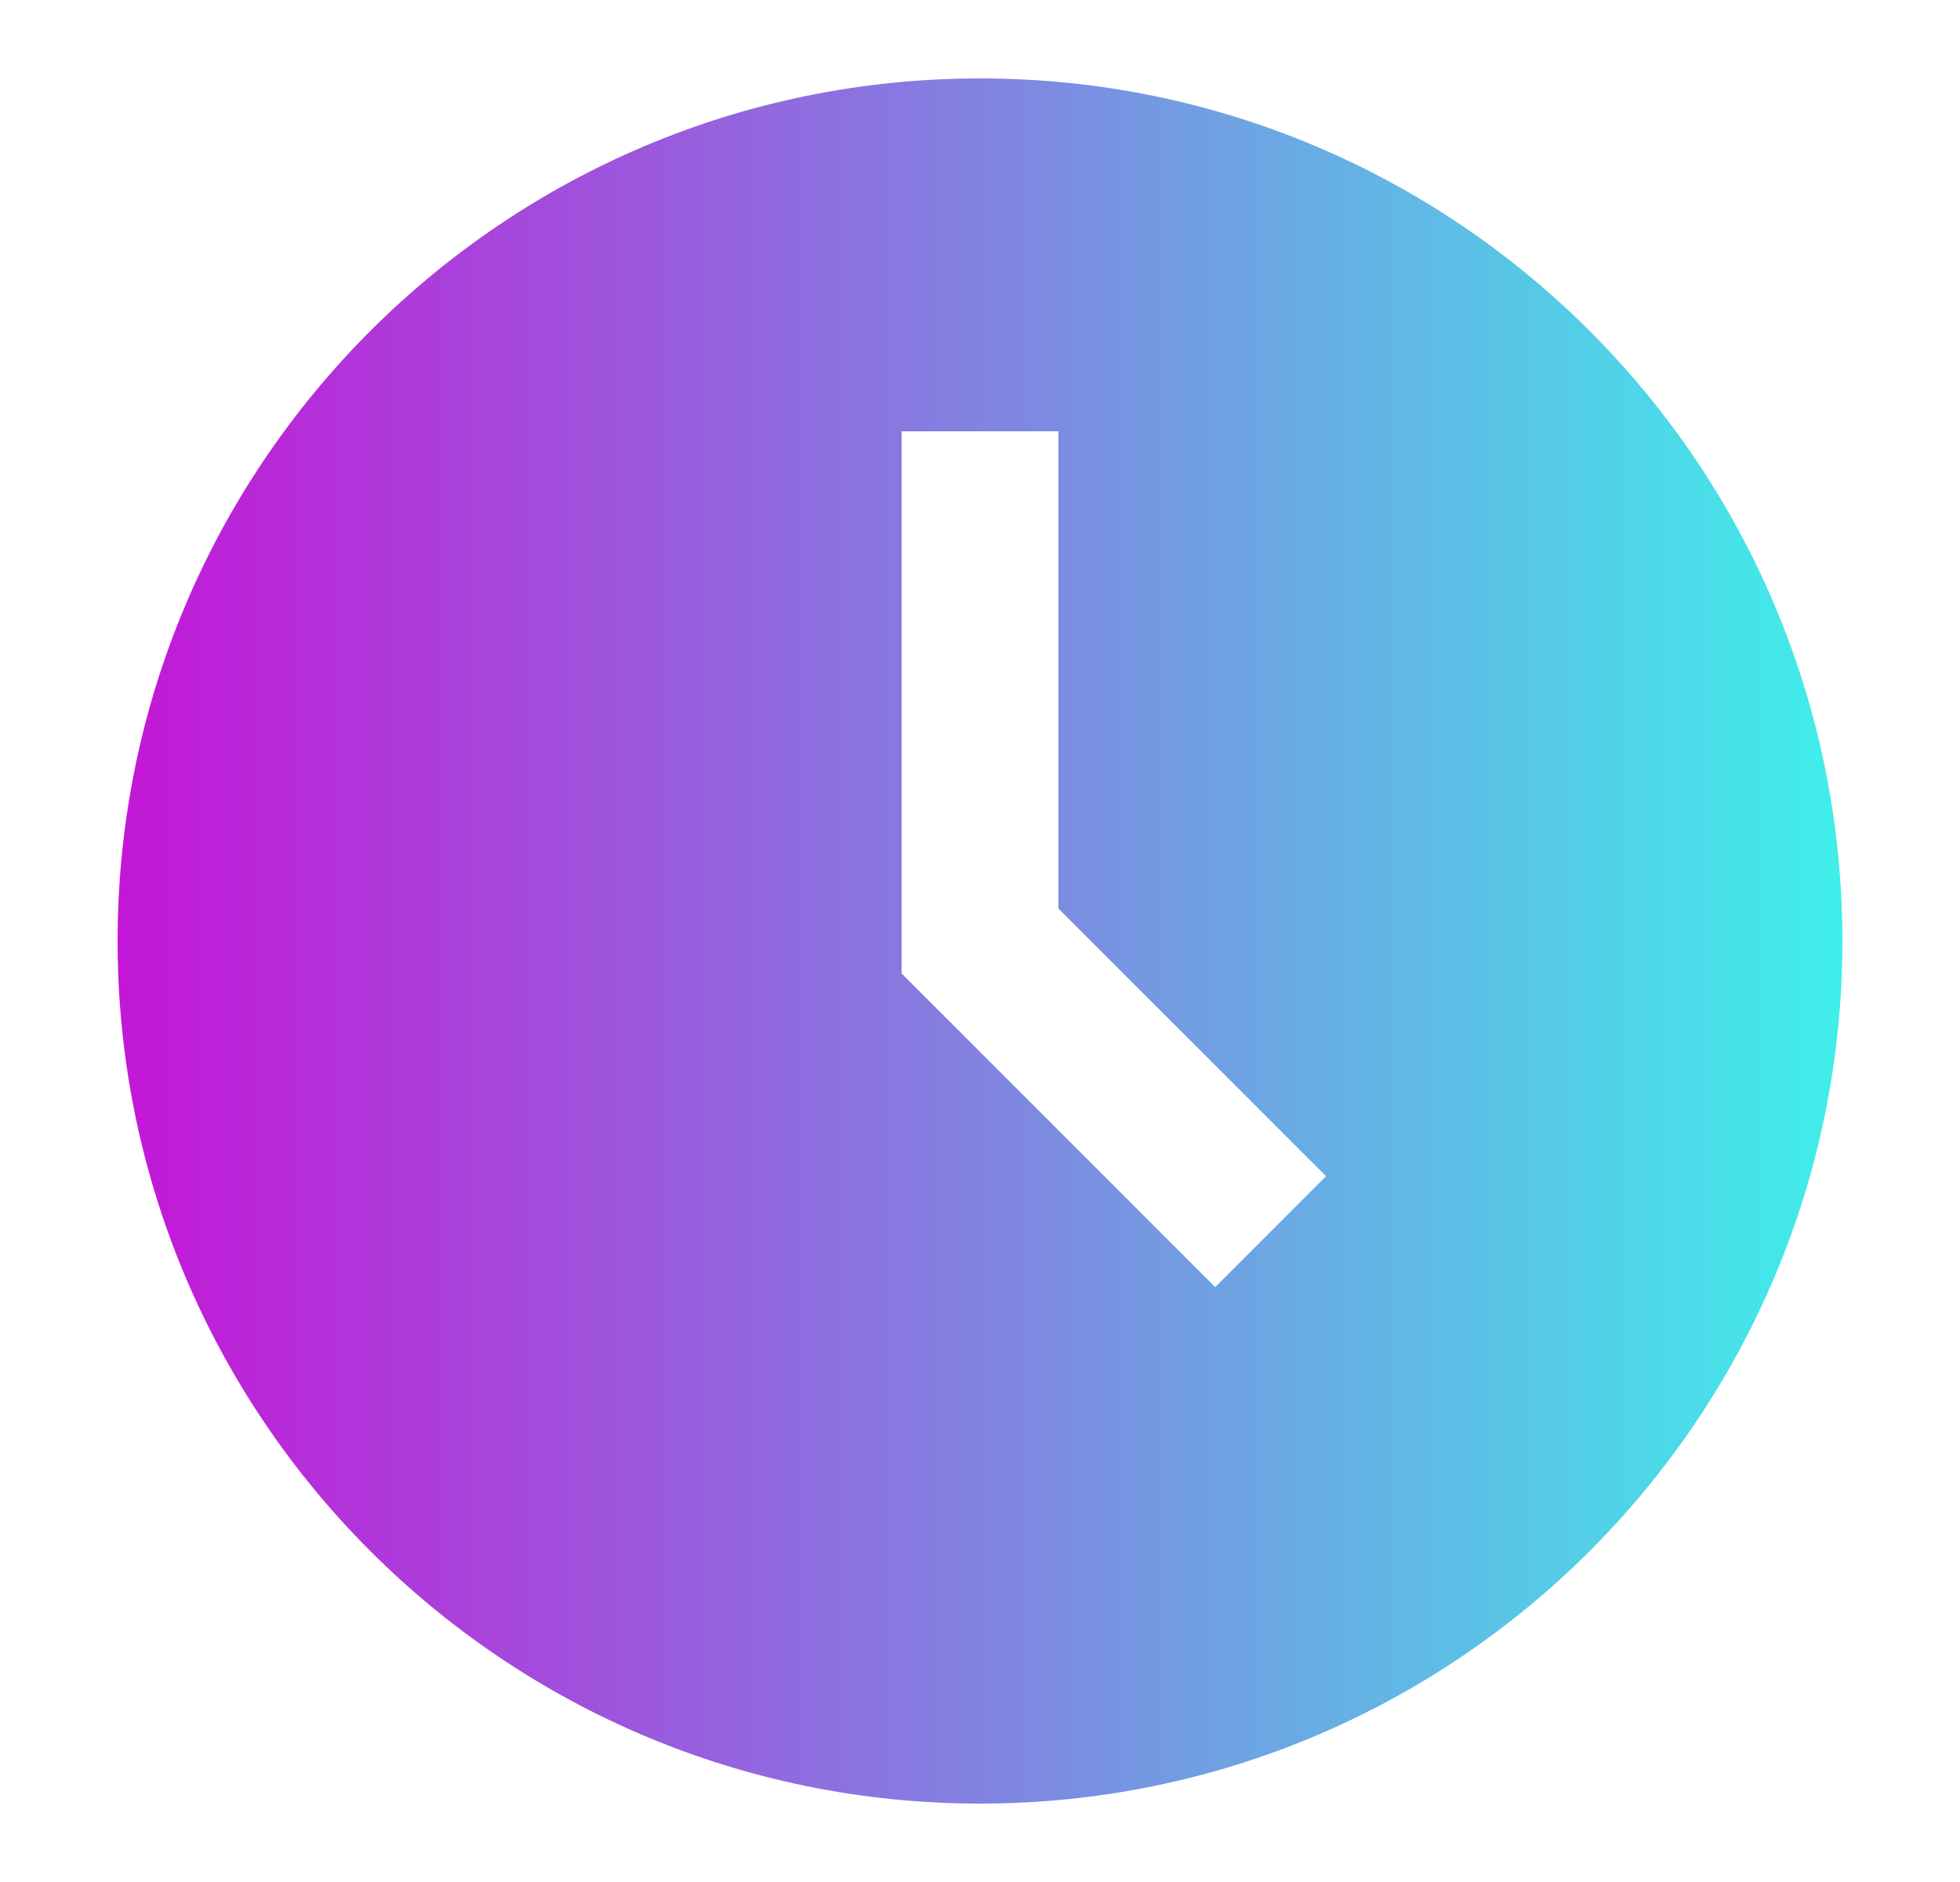 <?xml version="1.0" encoding="UTF-8"?> <svg xmlns="http://www.w3.org/2000/svg" width="25" height="24" viewBox="0 0 25 24" fill="none"><path d="M12.5 23C6.425 23 1.5 18.075 1.5 12C1.5 5.925 6.425 1 12.5 1C18.575 1 23.5 5.925 23.5 12C23.5 18.075 18.575 23 12.5 23ZM13.5 5.5H11.5V12.414L15.5 16.414L16.914 15L13.5 11.586V5.5Z" fill="url(#paint0_linear_2044_1265)"></path><defs><linearGradient id="paint0_linear_2044_1265" x1="1.5" y1="12" x2="23.5" y2="12" gradientUnits="userSpaceOnUse"><stop stop-color="#C416D7"></stop><stop offset="1" stop-color="#3FEFEA"></stop></linearGradient></defs></svg> 